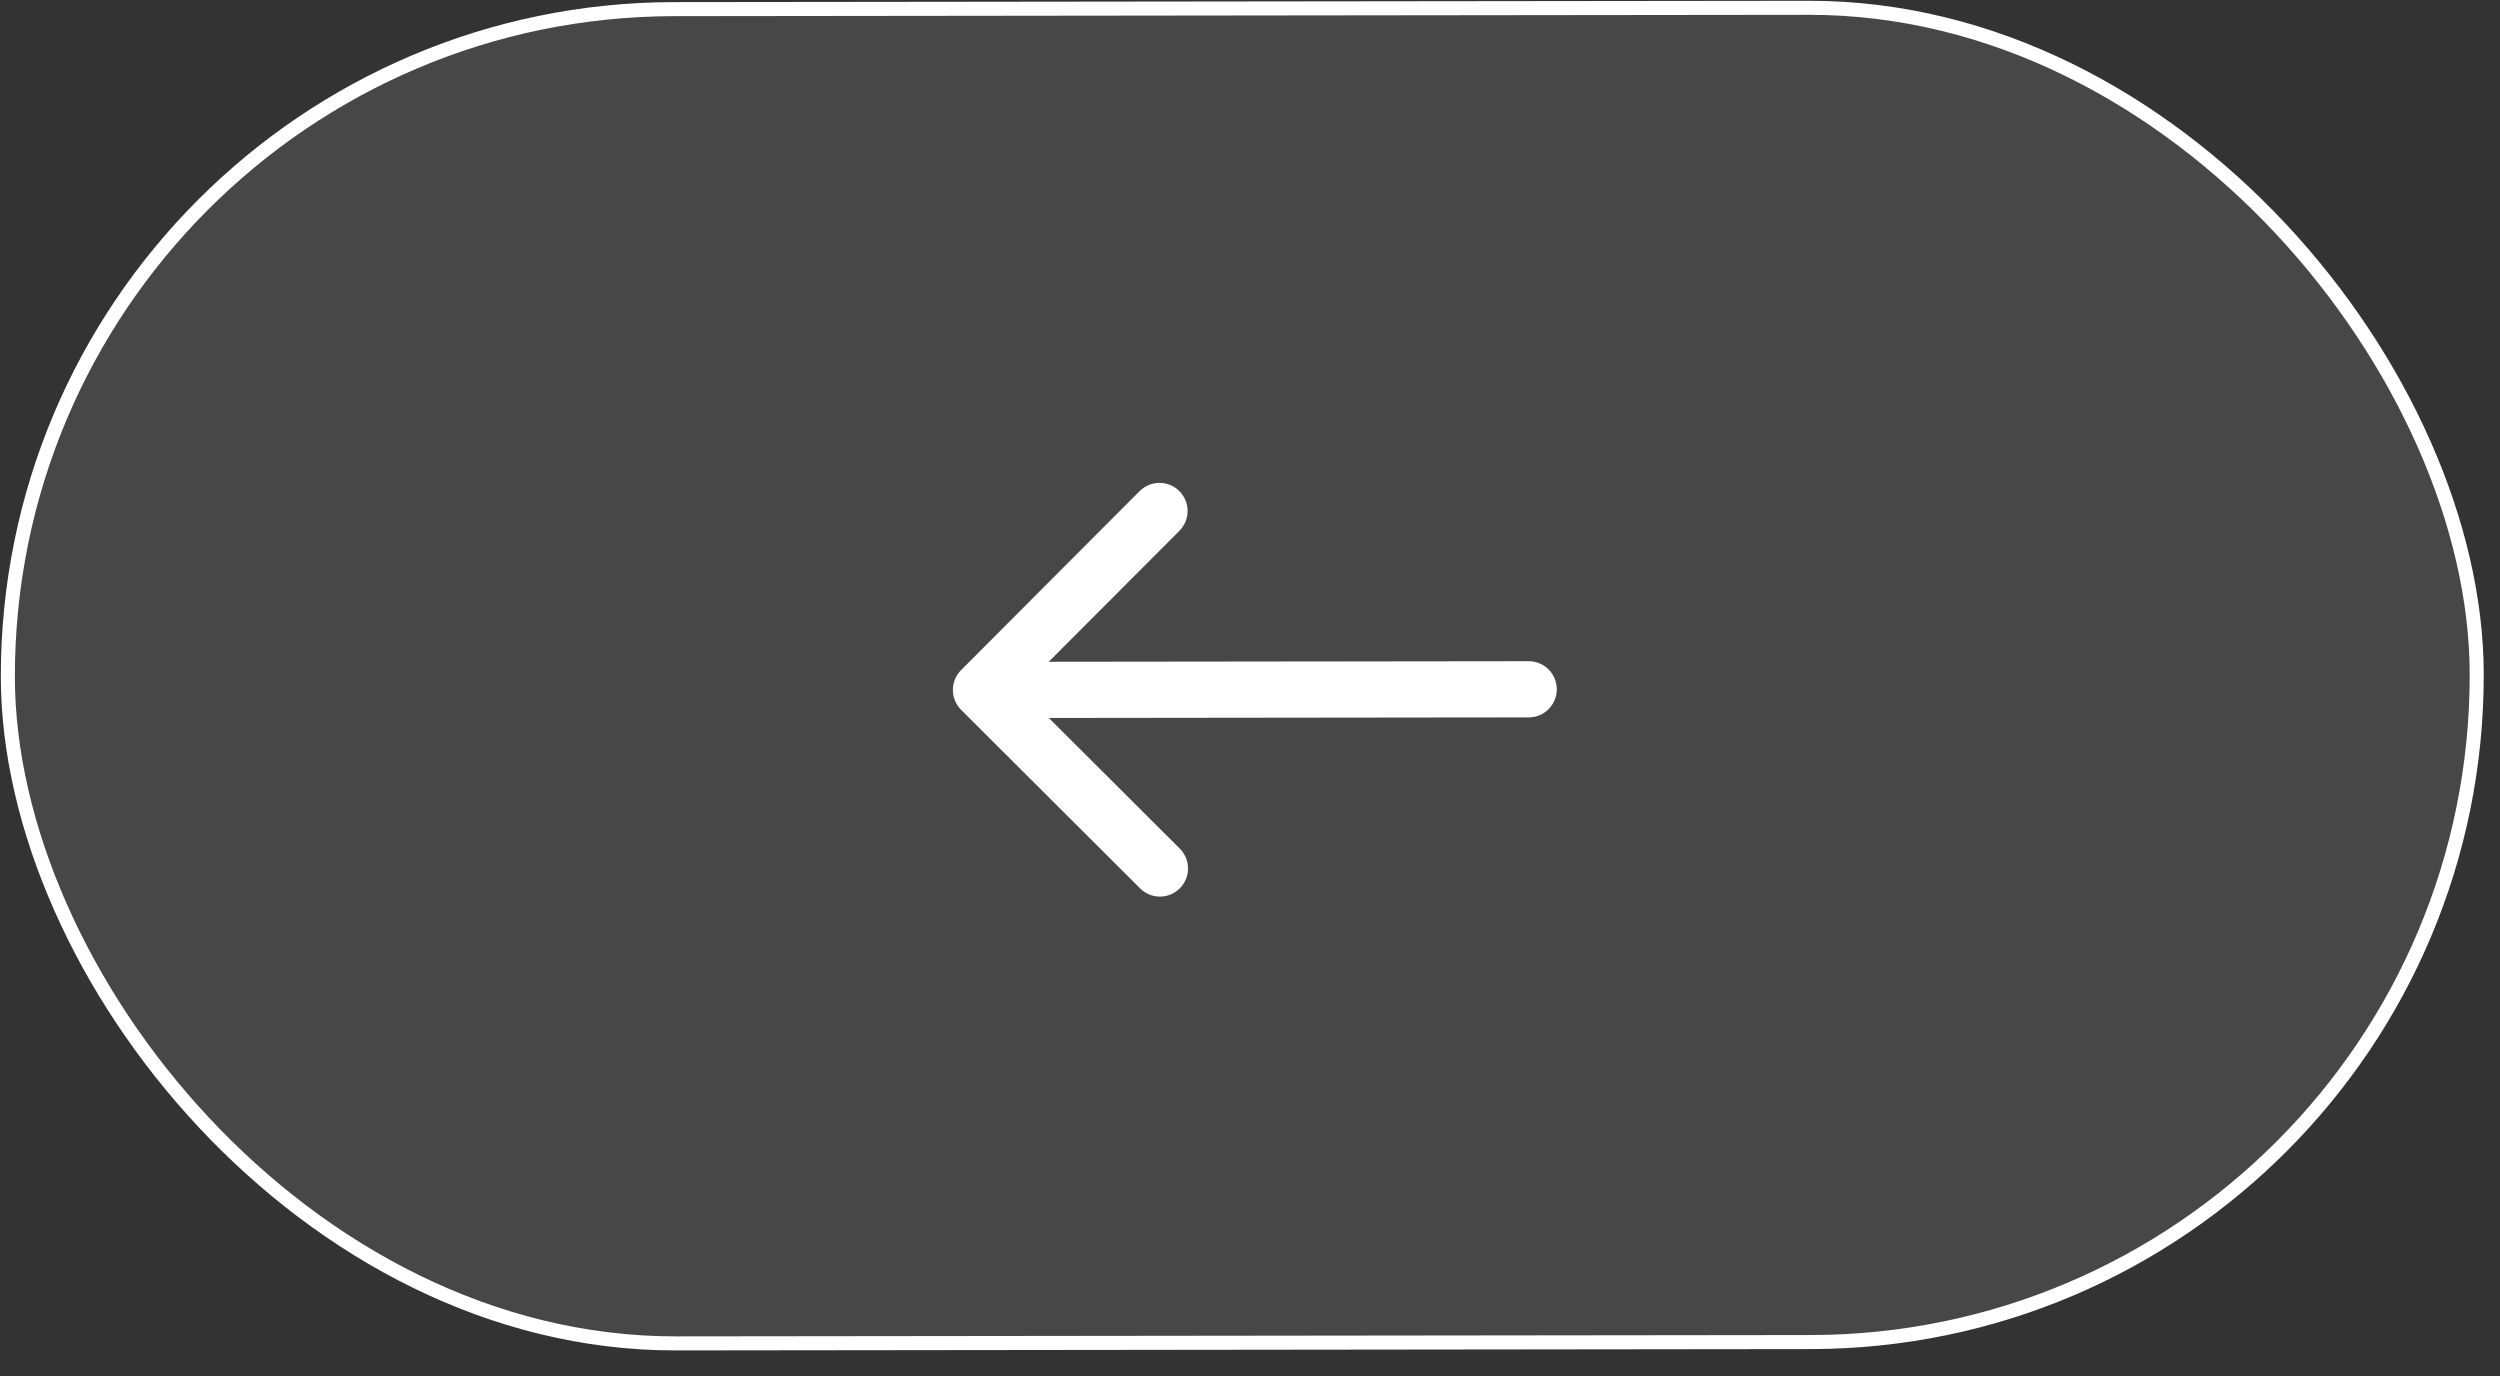 <svg width="89" height="49" viewBox="0 0 89 49" fill="none" xmlns="http://www.w3.org/2000/svg">
<rect x="0" y="0" width="89" height="49" fill="#333333" stroke="none"/>
<rect x="88.199" y="47.75" width="87.892" height="47.5" rx="23.75" transform="rotate(179.933 88.199 47.75)" fill="white" fill-opacity="0.1"/>
<rect x="88.199" y="47.75" width="87.892" height="47.5" rx="23.75" transform="rotate(179.933 88.199 47.75)" stroke="white" stroke-width="0.5"/>
<path d="M54.423 25.539C54.975 25.538 55.422 25.09 55.422 24.538C55.421 23.986 54.973 23.538 54.421 23.539L54.423 25.539ZM34.214 23.856C33.824 24.247 33.825 24.88 34.216 25.27L40.587 31.626C40.978 32.017 41.611 32.016 42.001 31.625C42.391 31.234 42.391 30.601 42 30.21L36.336 24.56L41.986 18.897C42.376 18.506 42.376 17.873 41.985 17.483C41.594 17.093 40.961 17.093 40.57 17.484L34.214 23.856ZM54.421 23.539L34.921 23.562L34.923 25.562L54.423 25.539L54.421 23.539Z" fill="white"/>
</svg>
